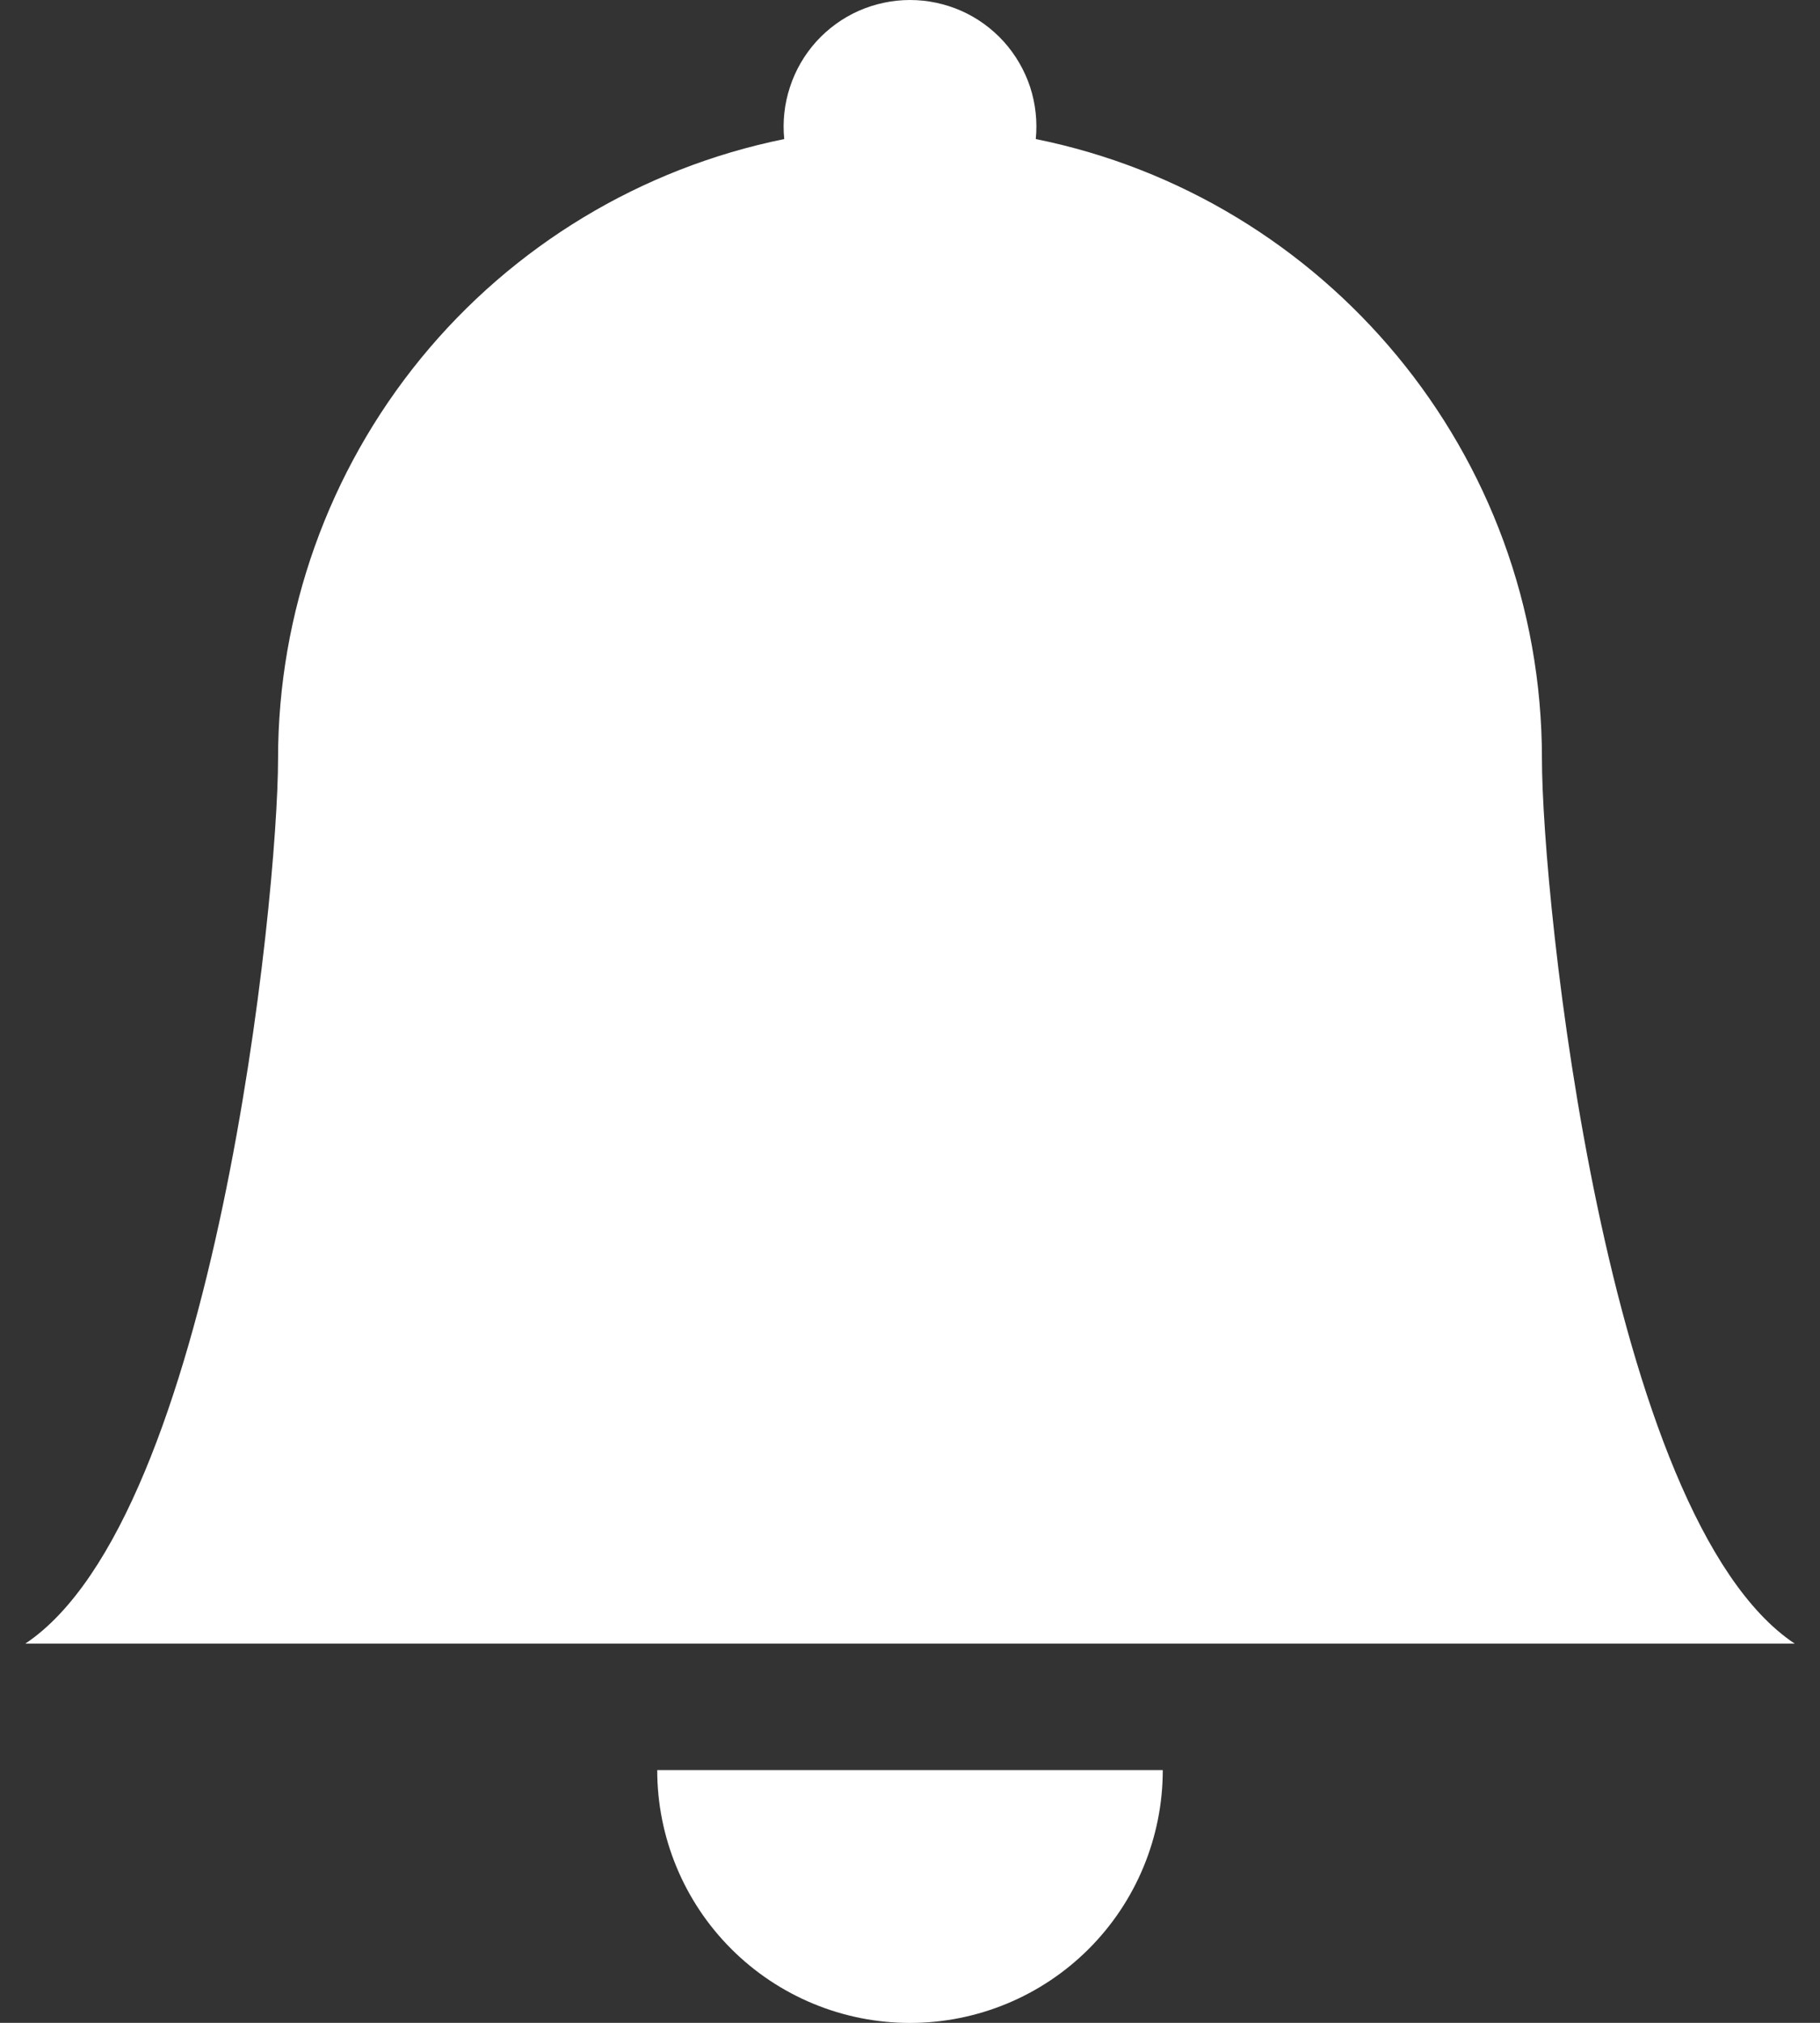 <svg width="18" height="20" viewBox="0 0 18 20" fill="none" xmlns="http://www.w3.org/2000/svg">
<rect x="0" y="0" width="18" height="20" fill="#333333" stroke="none"/>
<path d="M9 20.001C9.663 20.001 10.299 19.738 10.768 19.269C11.237 18.8 11.5 18.164 11.5 17.501H6.5C6.5 18.164 6.763 18.8 7.232 19.269C7.701 19.738 8.337 20.001 9 20.001ZM10.244 1.375C10.261 1.201 10.242 1.026 10.188 0.86C10.133 0.694 10.044 0.541 9.927 0.411C9.81 0.282 9.667 0.178 9.507 0.107C9.347 0.037 9.175 0 9 0C8.825 0 8.653 0.037 8.493 0.107C8.333 0.178 8.19 0.282 8.073 0.411C7.956 0.541 7.867 0.694 7.813 0.86C7.758 1.026 7.739 1.201 7.756 1.375C6.343 1.662 5.073 2.429 4.161 3.545C3.249 4.662 2.75 6.059 2.75 7.501C2.75 8.874 2.125 15.001 0.25 16.251H17.75C15.875 15.001 15.25 8.874 15.25 7.501C15.25 4.476 13.1 1.951 10.244 1.375Z" fill="white"/>
</svg>
